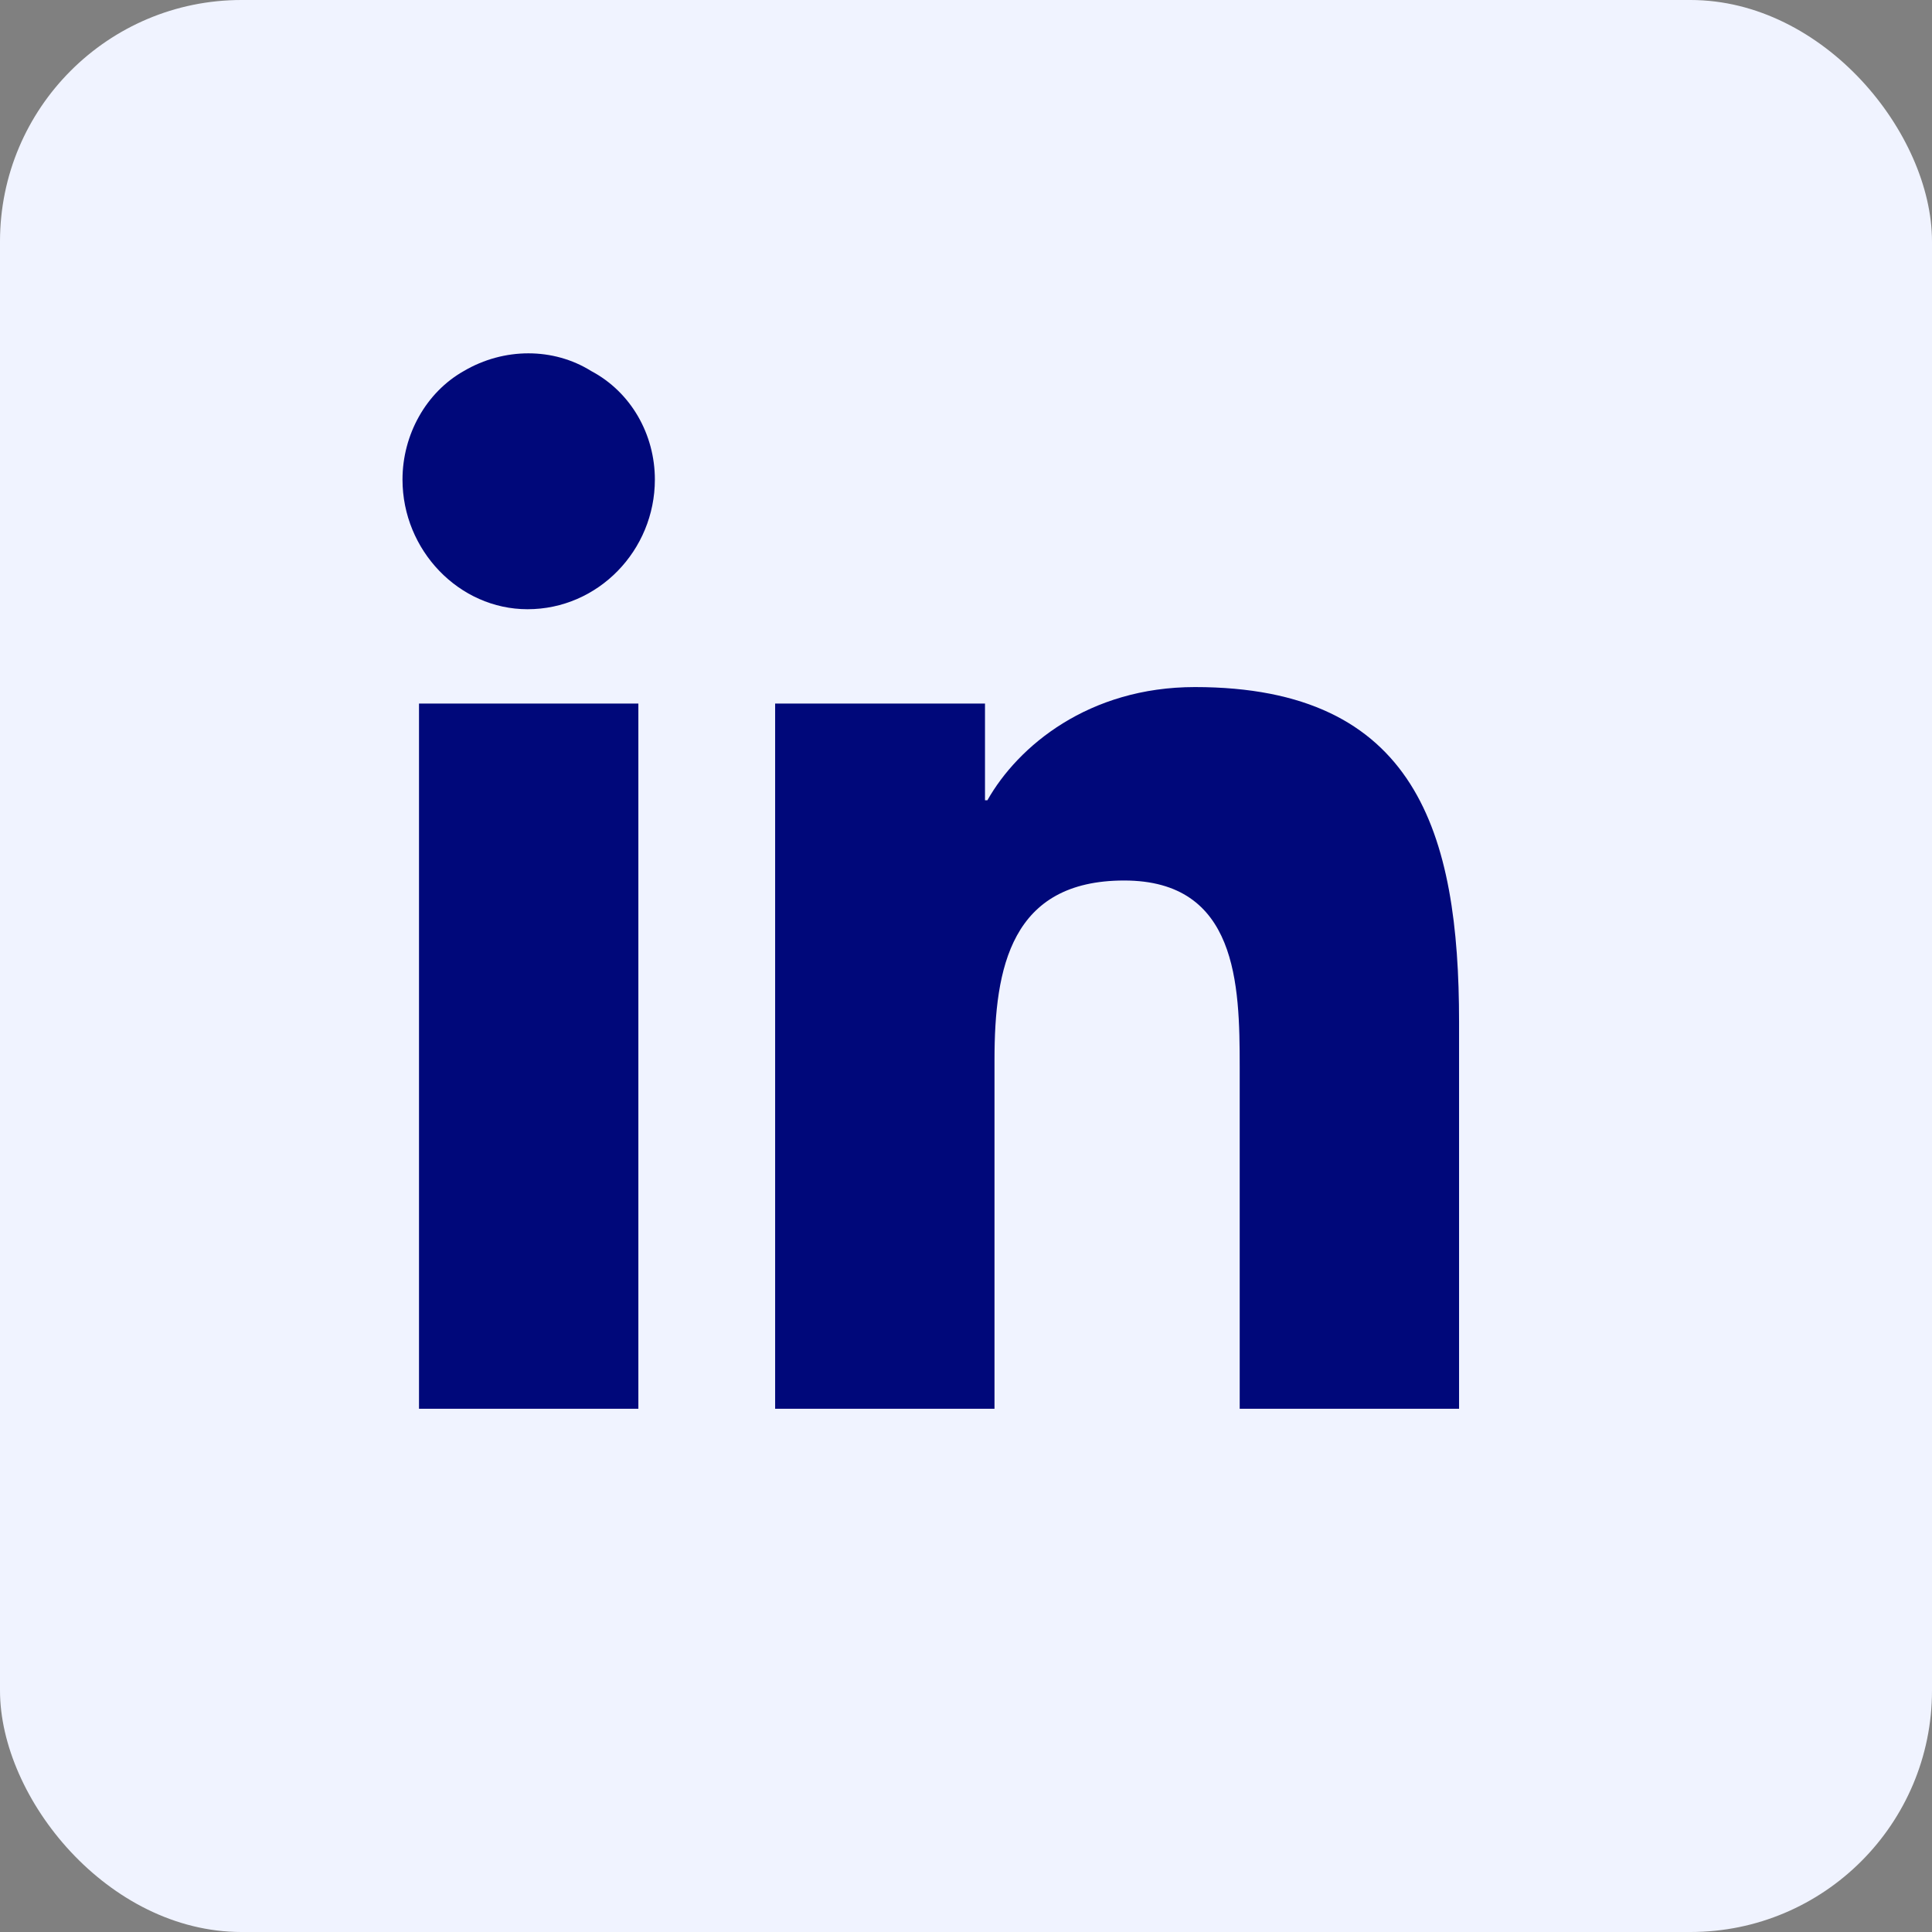 <svg width="24" height="24" viewBox="0 0 24 24" fill="none" xmlns="http://www.w3.org/2000/svg">
<rect x="0" y="0" width="24" height="24" fill="#808080" stroke="none"/>
<rect width="24" height="24" rx="3" fill="#F0F3FF"/>
<path d="M7.93 17.5H5.205V8.74H7.93V17.5ZM6.553 7.568C5.703 7.568 5 6.836 5 5.957C5 5.4 5.293 4.873 5.762 4.609C6.26 4.316 6.875 4.316 7.344 4.609C7.842 4.873 8.135 5.4 8.135 5.957C8.135 6.836 7.432 7.568 6.553 7.568ZM18.096 17.5H15.4V13.252C15.4 12.227 15.371 10.938 13.965 10.938C12.559 10.938 12.354 12.021 12.354 13.164V17.5H9.629V8.74H12.236V9.941H12.266C12.646 9.268 13.525 8.535 14.844 8.535C17.598 8.535 18.125 10.352 18.125 12.695V17.5H18.096Z" fill="#00087A"/>
</svg>
